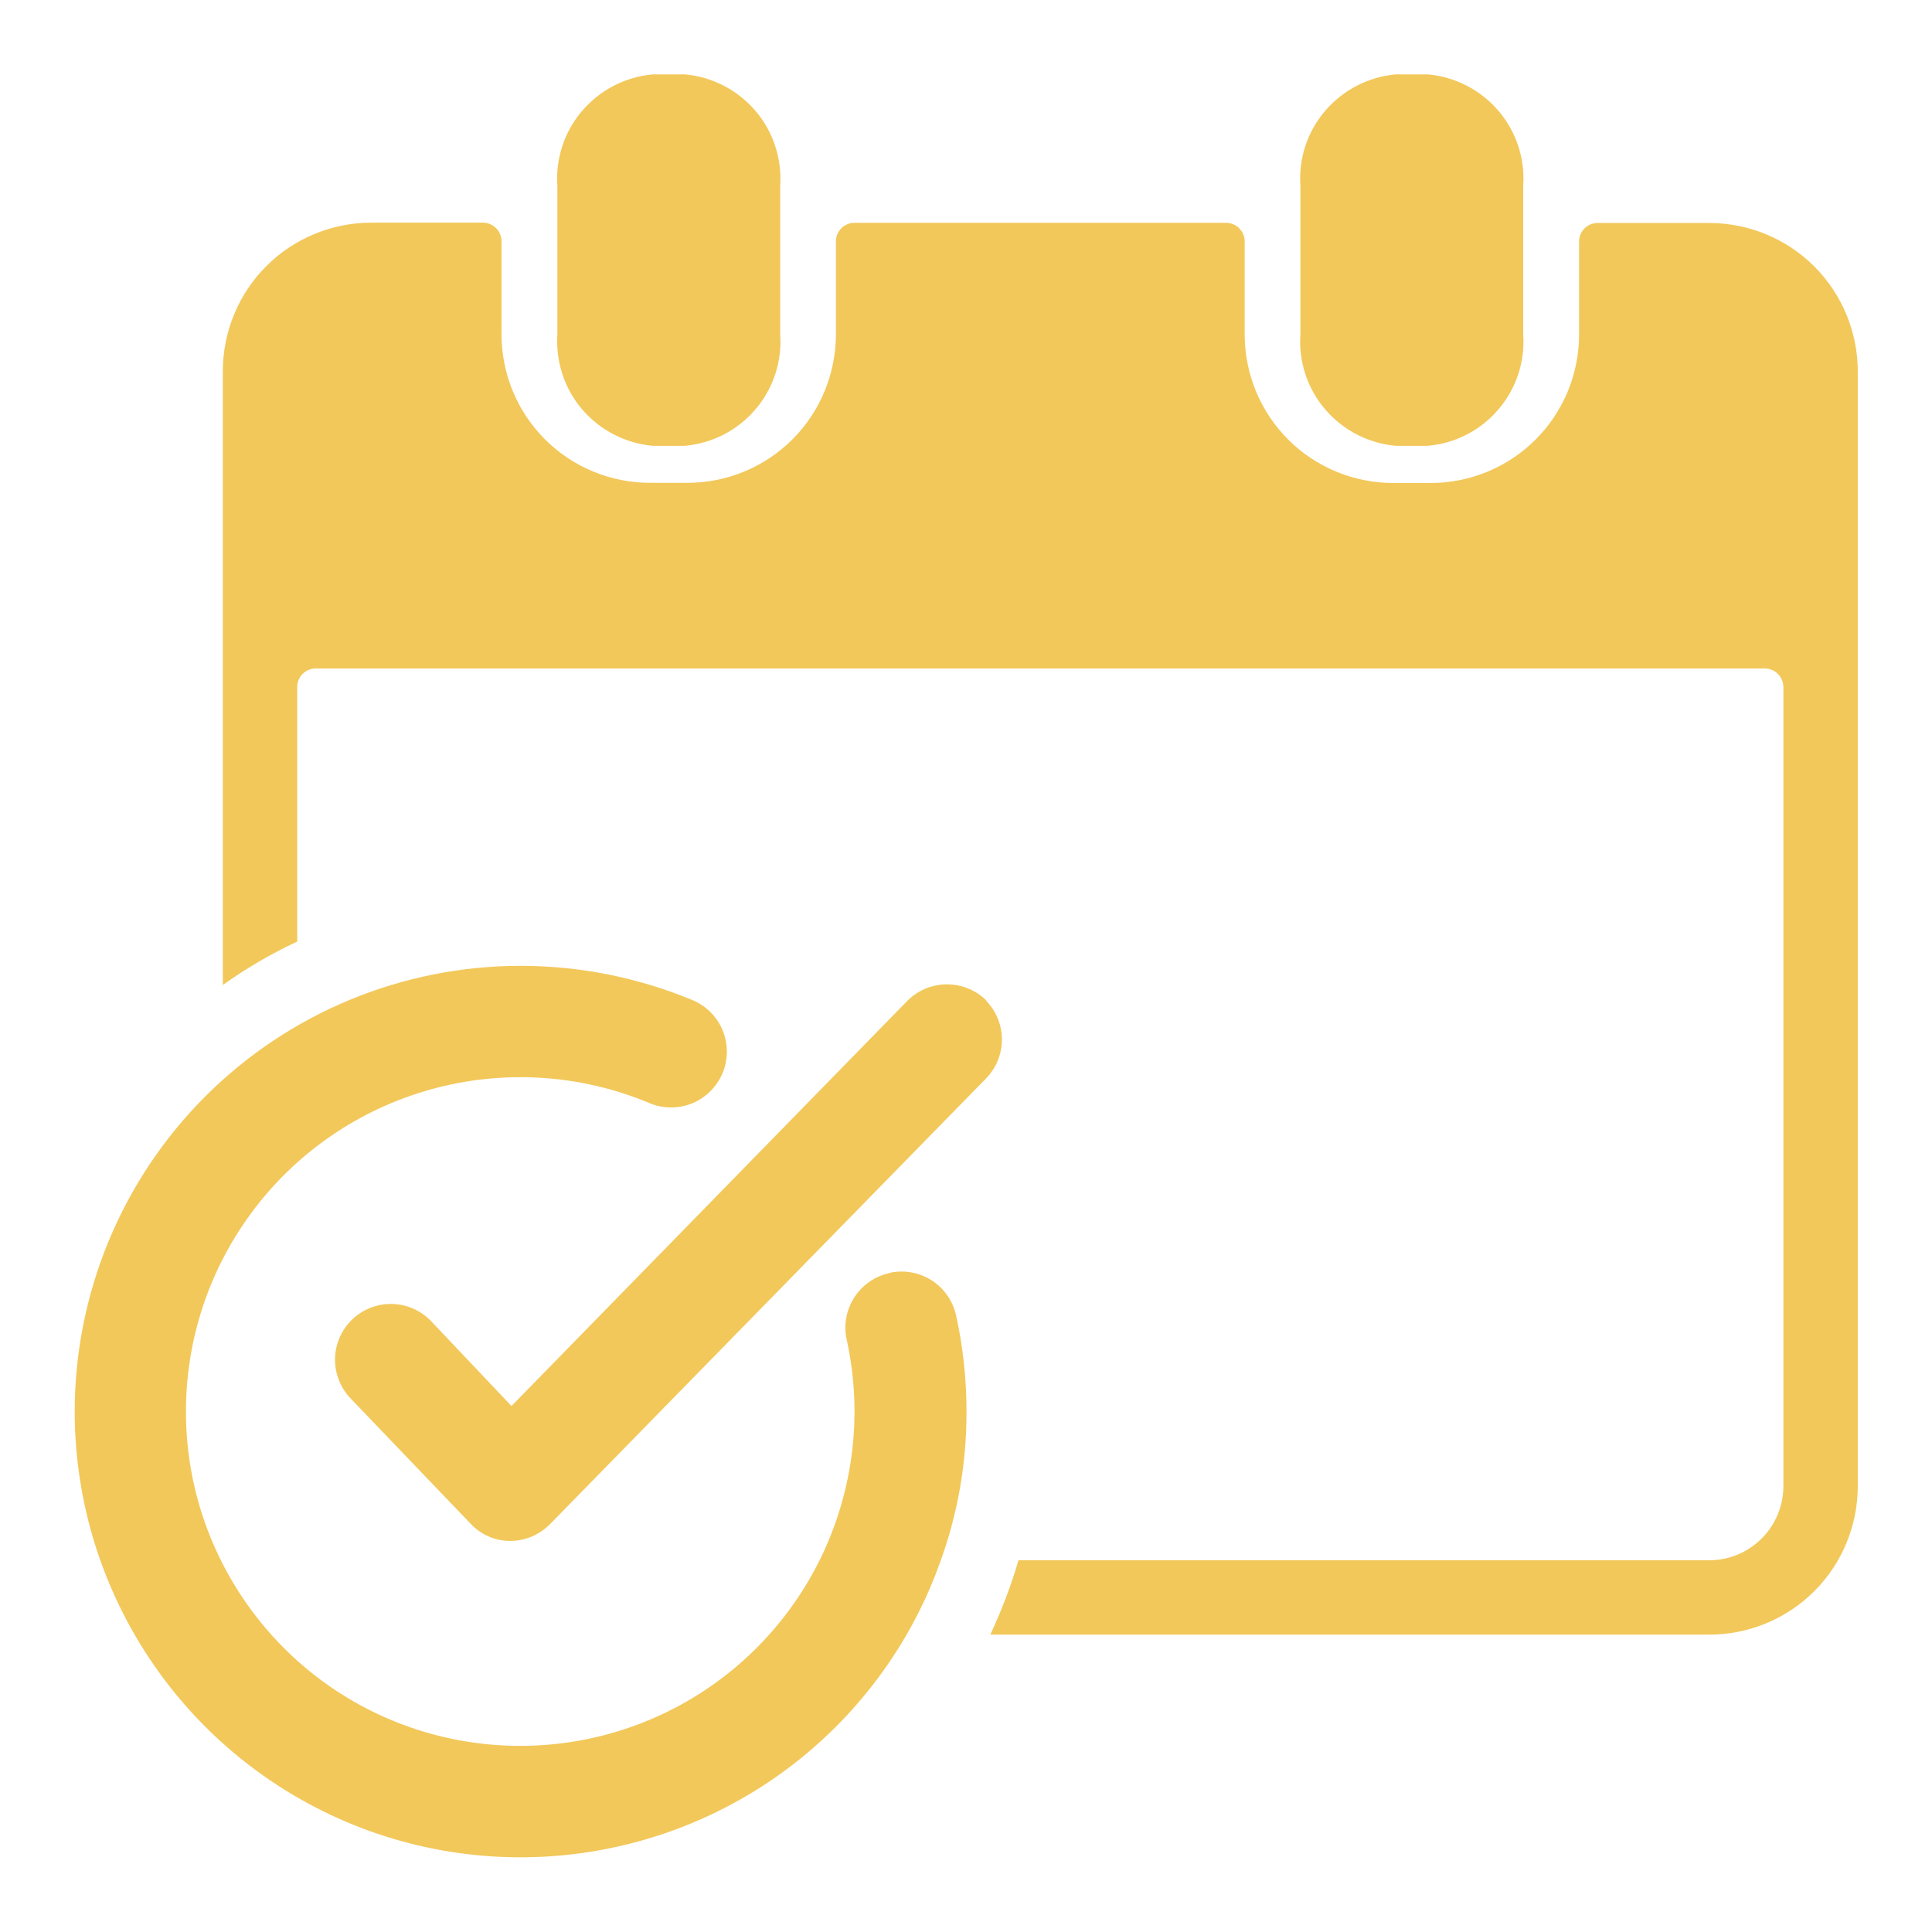 <?xml version="1.0" encoding="UTF-8"?>
<svg id="Layer_1" xmlns="http://www.w3.org/2000/svg" version="1.1" viewBox="0 0 1200 1200">
  <!-- Generator: Adobe Illustrator 29.0.1, SVG Export Plug-In . SVG Version: 2.1.0 Build 192)  -->
  <defs>
    <style>
      .st0 {
        fill: #f2c85a;
      }
    </style>
  </defs>
  <path class="st0" d="M552.2,790.8c-9,2-16.8,7.5-21.7,15.2-4.9,7.8-6.6,17.1-4.6,26.1,10,45.4,4.4,92.8-15.7,134.7-20.2,41.9-53.8,75.8-95.5,96.3-41.7,20.5-89.1,26.4-134.6,16.8-45.5-9.6-86.4-34.2-116.2-69.9-29.8-35.6-46.9-80.3-48.3-126.7-1.5-46.5,12.7-92.1,40.2-129.5,27.5-37.5,66.8-64.6,111.6-77.1,44.8-12.5,92.5-9.6,135.4,8.2,8.5,3.8,18.2,3.9,26.9.5,8.6-3.5,15.5-10.3,19.1-18.9,3.6-8.6,3.5-18.3-.1-26.9-3.7-8.6-10.6-15.3-19.3-18.7-33.7-13.9-69.7-21-106.1-21-73.4,0-143.9,29.2-195.8,81.1-51.9,51.9-81.1,122.4-81.1,195.8,0,56.1,17.1,110.8,48.9,157,31.8,46.2,76.9,81.6,129.2,101.6s109.6,23.6,164.1,10.4c54.5-13.2,103.7-42.6,141.1-84.4,16.5-18.5,30.5-39,41.5-61.2,4.8-9.5,8.9-19.3,12.5-29.3,11.1-30.1,16.7-62,16.6-94.2,0-20.1-2.1-40.1-6.5-59.8-2-9-7.5-16.8-15.2-21.7-7.7-4.9-17.1-6.6-26.1-4.6h0Z"/>
  <path class="st0" d="M612.7,621.5c-6.5-6.5-15.3-10.1-24.5-10.1s-18,3.6-24.5,10.1l-246,251.8-50.3-53.1c-8.6-8.7-21.1-12.2-32.9-9.3-11.8,2.9-21.3,11.8-24.9,23.5-3.6,11.7-.7,24.3,7.4,33.4l75.2,78.5c6.4,6.9,15.3,10.8,24.7,10.8,9.3,0,18.2-3.8,24.7-10.4l270.9-276.9h0c6.3-6.5,9.8-15.1,9.8-24.1s-3.5-17.7-9.8-24.1h0Z"/>
  <path class="st0" d="M405.5,276.9h19.8c17-1.5,32.7-9.5,43.8-22.5,11.1-12.9,16.7-29.7,15.5-46.7v-92.3c1.1-17-4.4-33.8-15.5-46.7-11.1-12.9-26.8-21-43.8-22.5h-19.8c-17,1.5-32.7,9.6-43.8,22.5-11.1,12.9-16.7,29.7-15.5,46.7v92.3c-1.1,17,4.4,33.8,15.5,46.7,11.1,12.9,26.8,21,43.8,22.5Z"/>
  <path class="st0" d="M867,276.9h19.8c17-1.5,32.7-9.5,43.8-22.5,11.1-12.9,16.7-29.7,15.5-46.7v-92.3c1.2-17-4.4-33.8-15.5-46.7-11.1-12.9-26.8-21-43.8-22.5h-19.8c-17,1.5-32.7,9.6-43.8,22.5-11.1,12.9-16.7,29.7-15.5,46.7v92.3c-1.2,17,4.4,33.8,15.5,46.7,11.1,12.9,26.8,21,43.8,22.5Z"/>
  <path class="st0" d="M1061.5,138.5h-69.2c-6.4,0-11.5,5.2-11.5,11.5v57.7c0,24.5-9.7,48-27,65.3-17.3,17.3-40.8,27-65.3,27h-23.1c-24.5,0-48-9.7-65.3-27-17.3-17.3-27-40.8-27-65.3v-57.7c0-3.1-1.2-6-3.4-8.2-2.2-2.2-5.1-3.4-8.2-3.4h-230.8c-6.4,0-11.5,5.2-11.5,11.5v57.7c0,24.5-9.7,48-27,65.3-17.3,17.3-40.8,27-65.3,27h-23.1,0c-24.5,0-48-9.7-65.3-27-17.3-17.3-27-40.8-27-65.3v-57.7c0-3.1-1.2-6-3.4-8.2-2.2-2.2-5.1-3.4-8.2-3.4h-69.2c-24.5,0-48,9.7-65.3,27-17.3,17.3-27,40.8-27,65.3v381.2c14.5-10.4,30-19.4,46.2-27v-158.1c0-6.4,5.2-11.5,11.5-11.5h900c3.1,0,6,1.2,8.2,3.4s3.4,5.1,3.4,8.2v496.2c0,12.2-4.9,24-13.5,32.6-8.7,8.7-20.4,13.5-32.6,13.5h-429c-4.6,15.8-10.5,31.2-17.5,46.2h446.5c24.5,0,48-9.7,65.3-27,17.3-17.3,27-40.8,27-65.3V230.8c0-24.5-9.7-48-27-65.3-17.3-17.3-40.8-27-65.3-27h0Z"/>
</svg>
